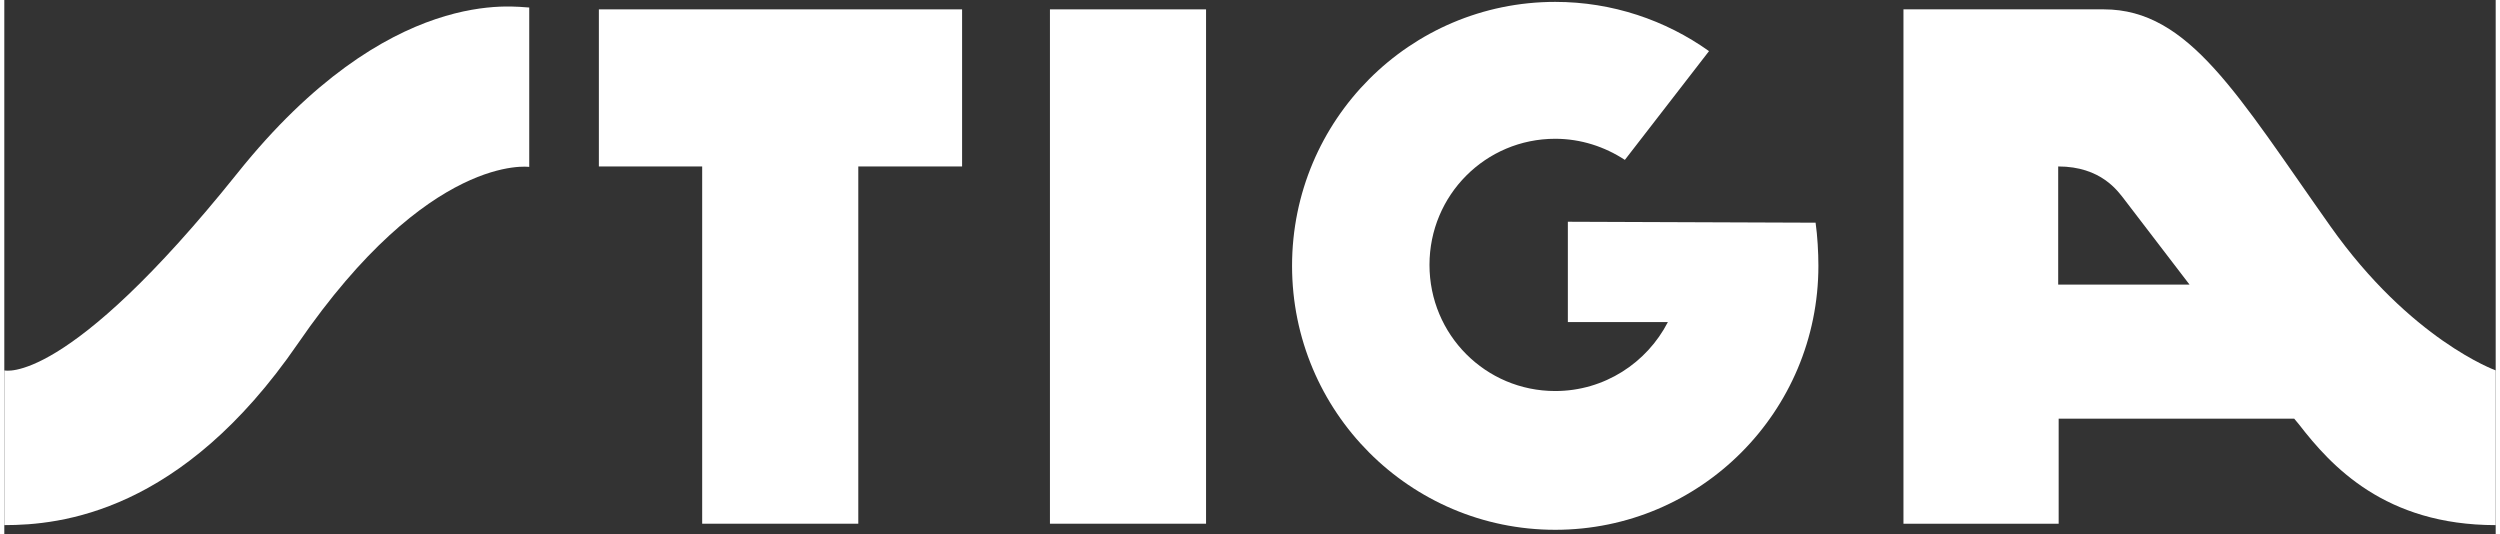 <?xml version="1.0" encoding="UTF-8"?>
<svg xmlns="http://www.w3.org/2000/svg" xmlns:xlink="http://www.w3.org/1999/xlink" width="290px" height="62px" viewBox="0 0 289 62" version="1.1">
<rect x="0" y="0" width="289" height="62" fill="#333333" stroke="none"/>
<g id="surface1">
<path style=" stroke:none;fill-rule:nonzero;fill:rgb(100%,100%,100%);fill-opacity:1;" d="M 121.293 1.086 L 139.402 1.086 L 139.402 60.75 L 121.293 60.75 Z M 121.293 1.086 "/>
<path style=" stroke:none;fill-rule:nonzero;fill:rgb(100%,100%,100%);fill-opacity:1;" d="M 210.109 25.832 C 210.324 27.355 210.434 29.258 210.434 30.836 C 210.434 47.75 196.77 61.457 179.906 61.457 C 163.043 61.457 149.379 47.75 149.379 30.836 C 149.379 13.922 163.043 0.219 179.906 0.219 C 186.523 0.219 192.703 2.34 197.746 5.93 L 187.984 18.547 C 185.652 17.023 182.891 16.098 179.906 16.098 C 171.828 16.098 165.32 22.625 165.32 30.727 C 165.32 38.832 171.828 45.359 179.906 45.359 C 185.602 45.359 190.535 42.094 192.973 37.363 L 181.371 37.363 L 181.371 25.723 Z M 210.109 25.832 "/>
<path style=" stroke:none;fill-rule:nonzero;fill:rgb(100%,100%,100%);fill-opacity:1;" d="M 0 42.965 C 0 42.965 7.156 44.922 27.055 20.07 C 44.68 -1.957 59.48 0.871 60.891 0.871 L 60.891 19.363 C 60.891 19.363 49.289 17.676 34.051 39.863 C 20.551 59.5 6.508 60.914 0 60.914 Z M 0 42.965 "/>
<path style=" stroke:none;fill-rule:nonzero;fill:rgb(100%,100%,100%);fill-opacity:1;" d="M 68.969 1.086 L 68.969 19.309 L 80.953 19.309 L 80.953 60.75 L 99.062 60.75 L 99.062 19.309 L 111.102 19.309 L 111.102 1.086 Z M 68.969 1.086 "/>
<path style=" stroke:none;fill-rule:nonzero;fill:rgb(100%,100%,100%);fill-opacity:1;" d="M 269.805 26.215 C 259.07 11.039 253.43 1.086 243.562 1.086 L 220.301 1.086 L 220.301 60.75 L 238.305 60.75 L 238.305 48.566 L 265.629 48.566 L 266.172 49.219 C 269.914 54.059 276.148 60.914 289 60.914 L 289 42.965 C 289 42.965 279.133 39.43 269.805 26.215 Z M 238.25 32.957 L 238.25 19.309 C 243.238 19.309 245.188 22.191 245.949 23.168 C 246.707 24.148 253.484 33.012 253.484 33.012 L 238.25 33.012 Z M 238.25 32.957 "/>
</g>
</svg>
